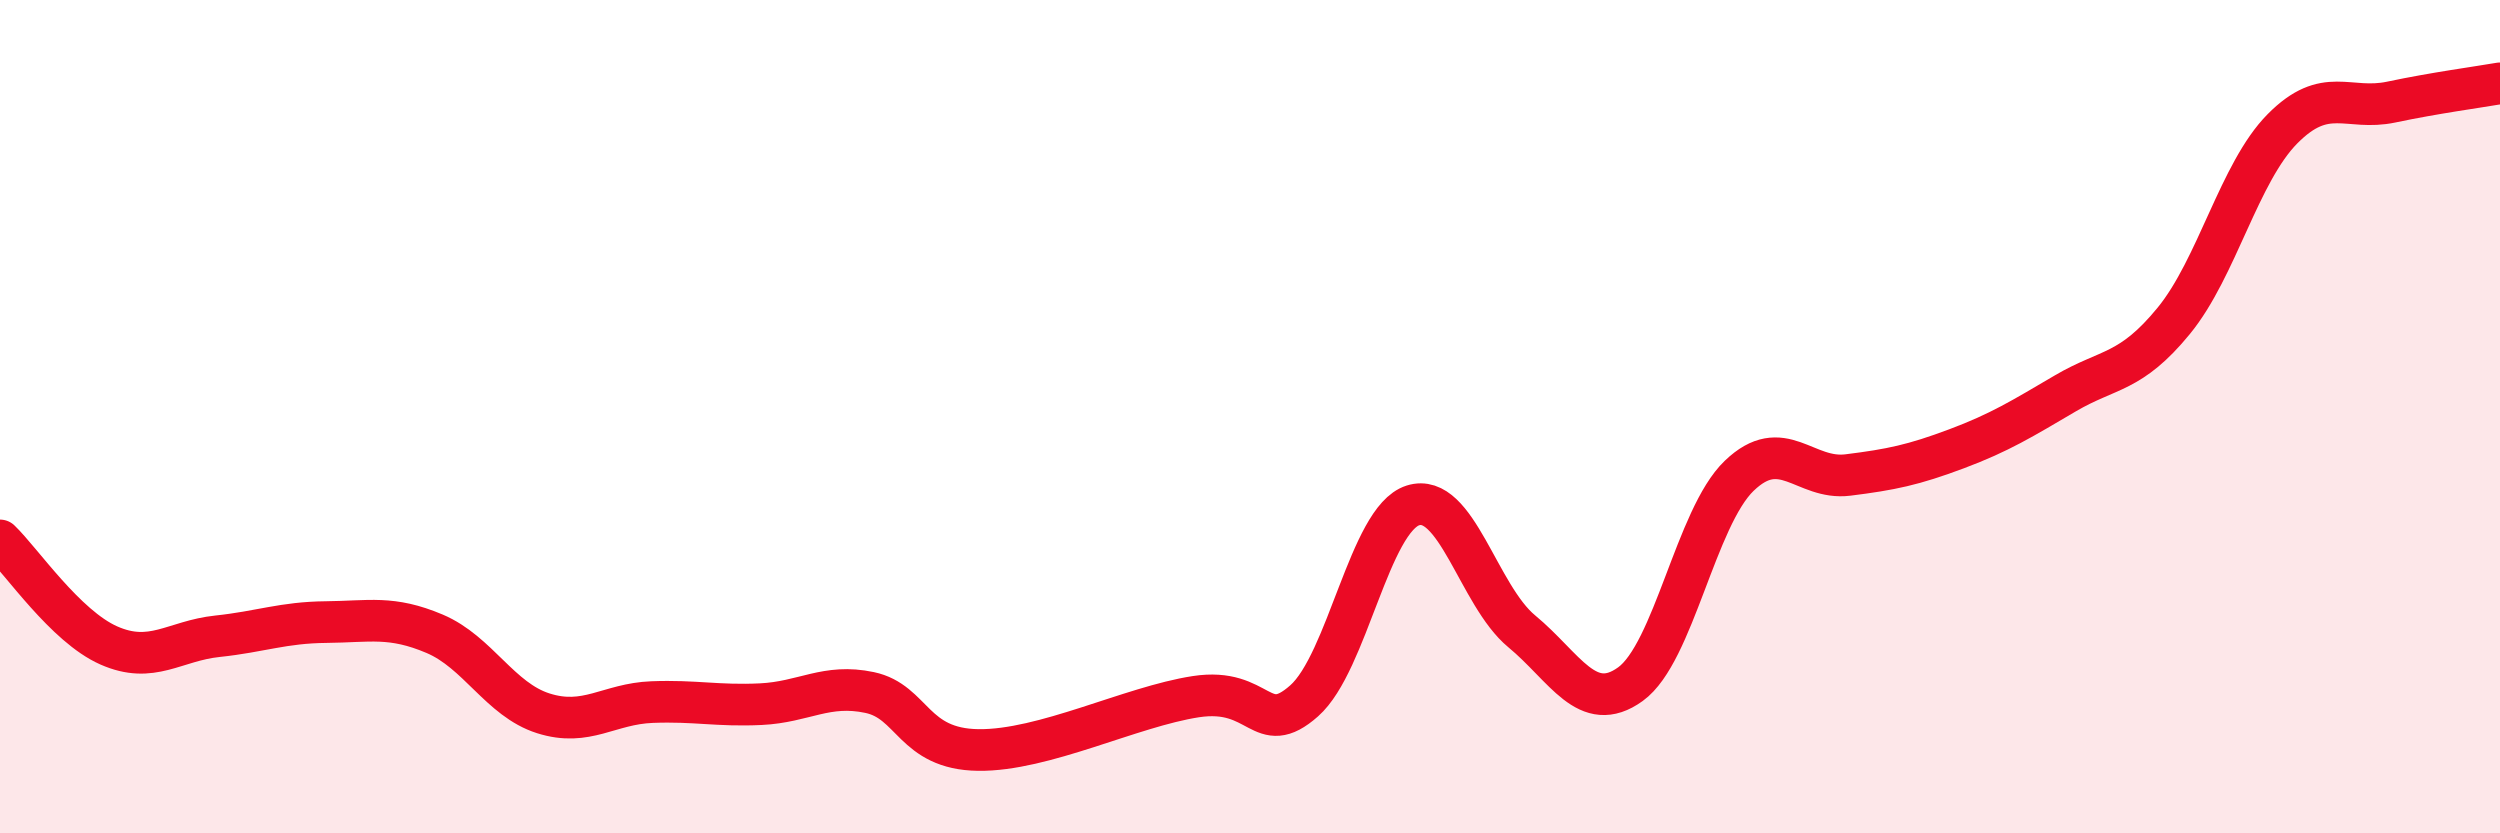 
    <svg width="60" height="20" viewBox="0 0 60 20" xmlns="http://www.w3.org/2000/svg">
      <path
        d="M 0,12.97 C 0.52,13.47 1.57,15.03 2.61,15.49 C 3.65,15.95 4.18,15.38 5.22,15.27 C 6.26,15.16 6.79,14.94 7.83,14.93 C 8.87,14.92 9.39,14.77 10.43,15.21 C 11.47,15.65 12,16.79 13.04,17.12 C 14.08,17.45 14.61,16.89 15.65,16.85 C 16.69,16.81 17.22,16.95 18.26,16.9 C 19.3,16.85 19.83,16.4 20.87,16.62 C 21.91,16.84 21.91,17.98 23.48,18 C 25.05,18.02 27.14,16.96 28.7,16.72 C 30.26,16.48 30.26,17.74 31.3,16.82 C 32.34,15.9 32.87,12.46 33.91,12.13 C 34.95,11.8 35.48,14.29 36.52,15.15 C 37.56,16.01 38.09,17.17 39.13,16.42 C 40.17,15.67 40.7,12.42 41.74,11.42 C 42.78,10.42 43.31,11.53 44.35,11.4 C 45.39,11.27 45.92,11.16 46.96,10.77 C 48,10.38 48.53,10.05 49.57,9.44 C 50.61,8.83 51.13,8.97 52.17,7.7 C 53.21,6.43 53.74,4.14 54.78,3.09 C 55.82,2.04 56.35,2.67 57.39,2.45 C 58.43,2.23 59.48,2.09 60,2L60 20L0 20Z"
        fill="#EB0A25"
        opacity="0.1"
        stroke-linecap="round"
        stroke-linejoin="round"
      />
      <path
        d="M 0,12.97 C 0.52,13.47 1.57,15.03 2.61,15.49 C 3.65,15.95 4.18,15.38 5.22,15.27 C 6.26,15.16 6.79,14.94 7.83,14.93 C 8.87,14.92 9.39,14.77 10.43,15.21 C 11.47,15.65 12,16.79 13.04,17.12 C 14.08,17.45 14.61,16.89 15.65,16.85 C 16.69,16.81 17.22,16.95 18.26,16.9 C 19.3,16.85 19.83,16.4 20.87,16.62 C 21.91,16.84 21.91,17.98 23.48,18 C 25.05,18.02 27.14,16.96 28.7,16.72 C 30.26,16.48 30.26,17.74 31.3,16.82 C 32.34,15.9 32.87,12.46 33.91,12.13 C 34.95,11.8 35.48,14.29 36.52,15.15 C 37.56,16.01 38.09,17.17 39.13,16.42 C 40.17,15.67 40.7,12.42 41.74,11.42 C 42.78,10.42 43.31,11.53 44.35,11.4 C 45.39,11.27 45.92,11.16 46.96,10.77 C 48,10.38 48.53,10.05 49.57,9.44 C 50.61,8.83 51.13,8.97 52.17,7.7 C 53.21,6.43 53.74,4.14 54.78,3.09 C 55.82,2.04 56.35,2.67 57.39,2.45 C 58.43,2.23 59.48,2.09 60,2"
        stroke="#EB0A25"
        stroke-width="1"
        fill="none"
        stroke-linecap="round"
        stroke-linejoin="round"
      />
    </svg>
  